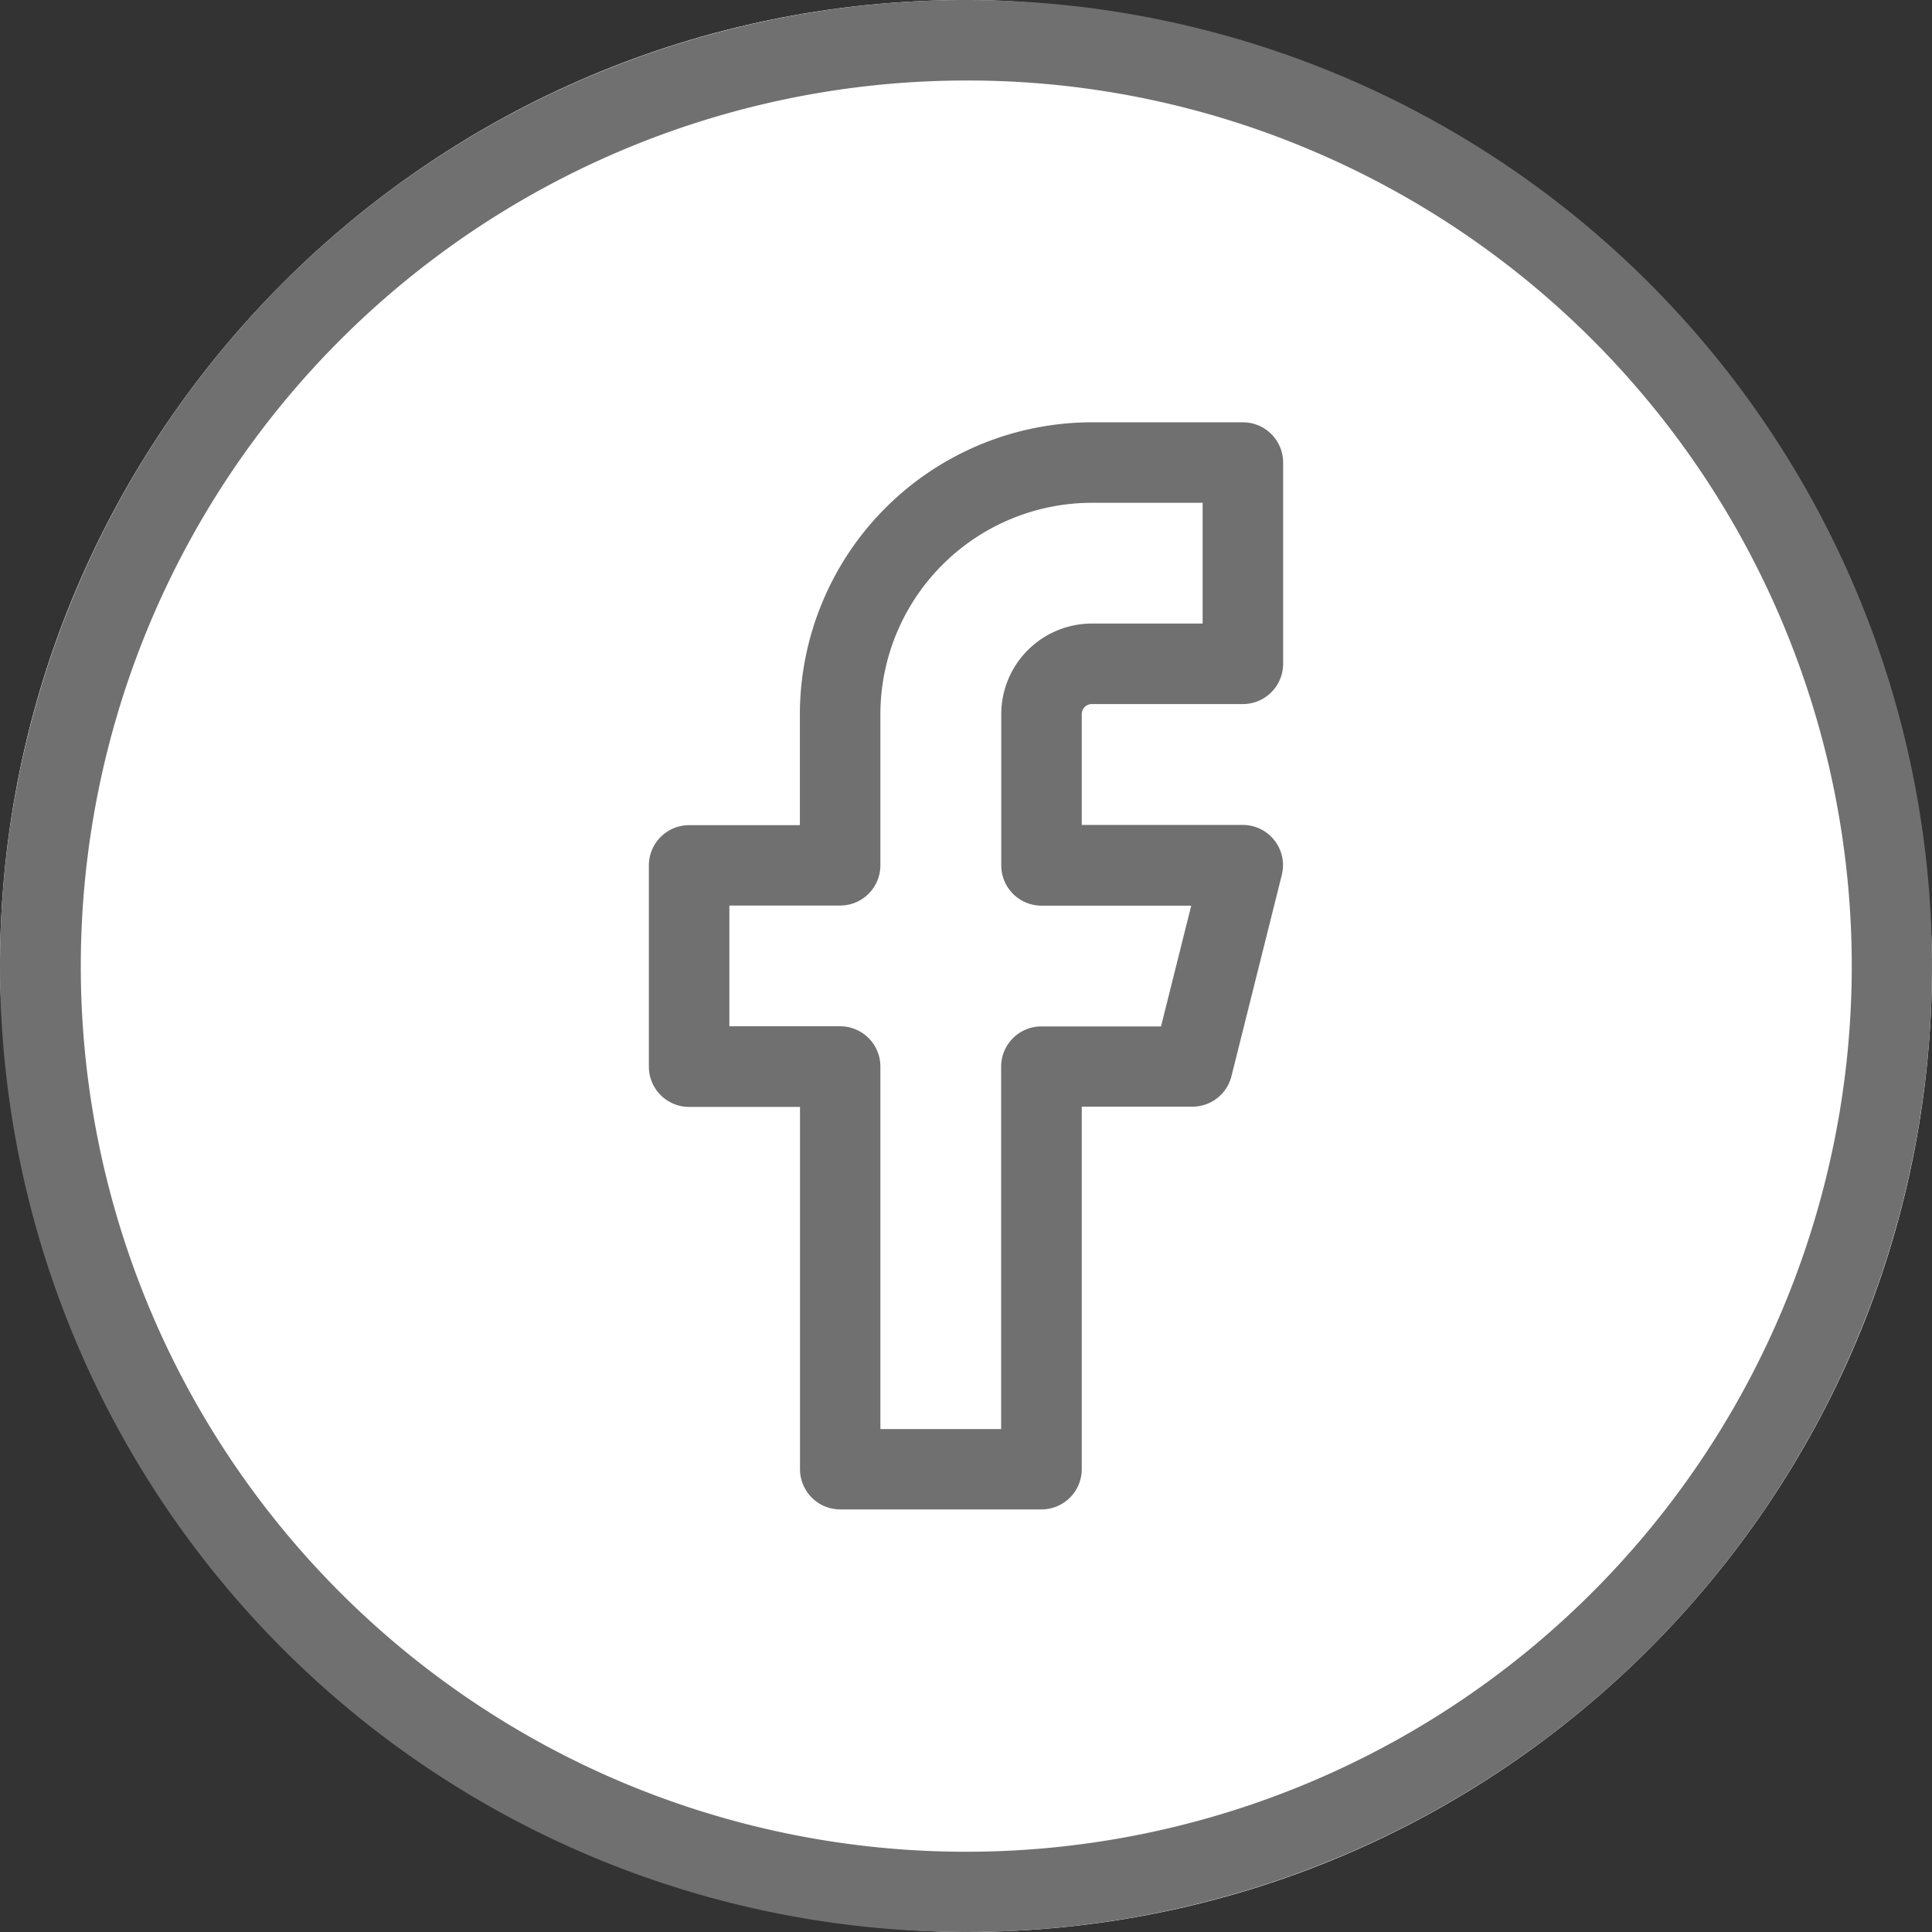 <svg xmlns="http://www.w3.org/2000/svg" width="48" height="48" viewBox="0 0 48 48"><rect x="0" y="0" width="48" height="48" fill="#333333" stroke="none"/><rect width="48" height="48" rx="24" fill="#fff"/><path d="M24,2a22.006,22.006,0,0,0-8.563,42.272A22.006,22.006,0,0,0,32.563,3.728,21.86,21.86,0,0,0,24,2m0-2A24,24,0,1,1,0,24,24,24,0,0,1,24,0Z" fill="#707070"/><path d="M20.506,2h3.752a1,1,0,0,1,1,1V8a1,1,0,0,1-1,1H20.506a.251.251,0,0,0-.251.251v2.752h4a1,1,0,0,1,.97,1.243l-1.251,5a1,1,0,0,1-.97.757H20.255v9.006a1,1,0,0,1-1,1h-5a1,1,0,0,1-1-1V19.009H10.5a1,1,0,0,1-1-1v-5a1,1,0,0,1,1-1h2.752V9.254A7.262,7.262,0,0,1,20.506,2Zm2.752,2H20.506a5.26,5.26,0,0,0-5.254,5.254v3.752a1,1,0,0,1-1,1H11.5v3h2.752a1,1,0,0,1,1,1v9.006h3V18.009a1,1,0,0,1,1-1h2.972l.751-3H19.255a1,1,0,0,1-1-1V9.254A2.253,2.253,0,0,1,20.506,7h2.752Z" transform="translate(6.621 8.492)" fill="#707070"/></svg>